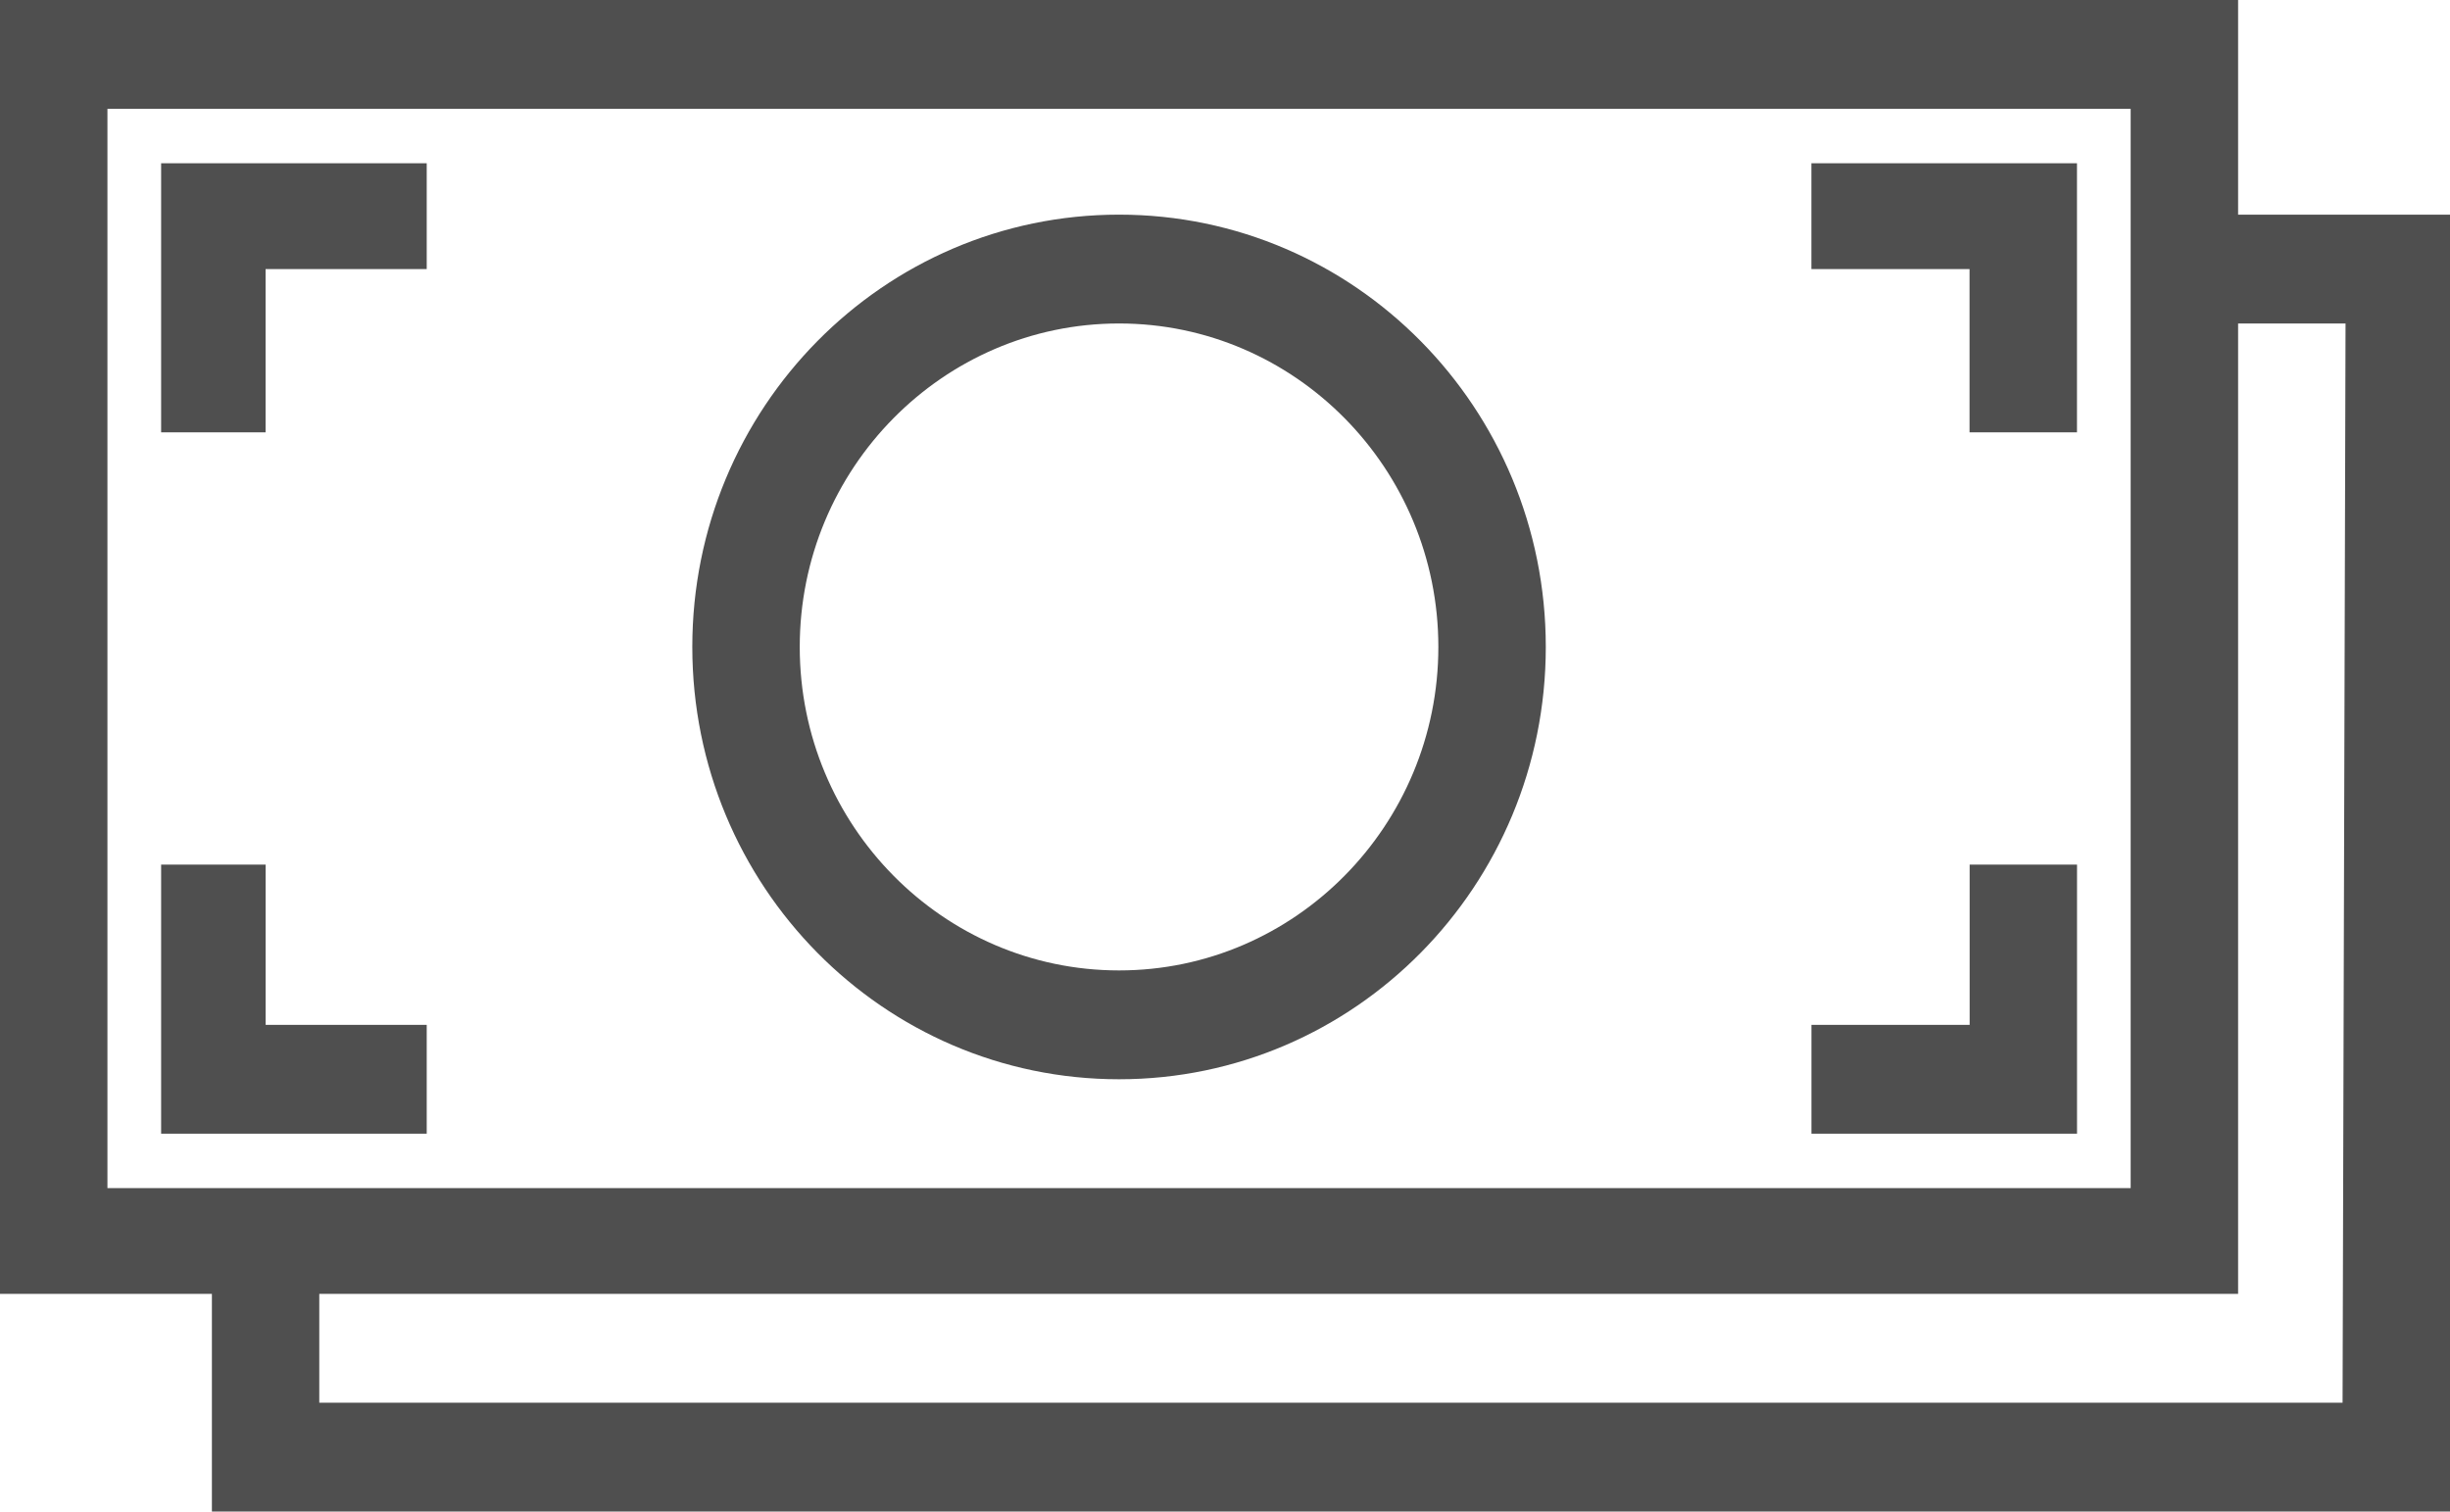 <svg width="47" height="29" viewBox="0 0 47 29" fill="none" xmlns="http://www.w3.org/2000/svg"><path d="M42.935 4.118V0H0v24.824h4.065V29H47V4.118h-4.065zM2.061 2.088h38.813v20.706H2.061V2.088zm42.878 24.824H6.125v-2.088h36.81V6.206h2.061l-.057 20.706z" fill="#4F4F4F"/><path d="M3.091 8.294h2.004V5.162h3.091v-2.03H3.091v5.162zM5.095 16.588H3.091v5.162h5.095v-2.088h-3.09v-3.074zM37.783 19.662H34.75v2.088h5.095v-5.162h-2.06v3.074zM34.749 5.162h3.034v3.132h2.061V3.132h-5.095v2.03zM21.468 4.118c-4.523 0-8.187 3.712-8.187 8.294 0 4.582 3.664 8.294 8.187 8.294 4.522 0 8.186-3.712 8.186-8.294 0-4.582-3.664-8.294-8.186-8.294zm0 14.5c-3.378 0-6.126-2.784-6.126-6.206 0-3.422 2.748-6.206 6.126-6.206 3.377 0 6.125 2.784 6.125 6.206 0 3.422-2.748 6.206-6.125 6.206z" fill="#4F4F4F"/></svg>